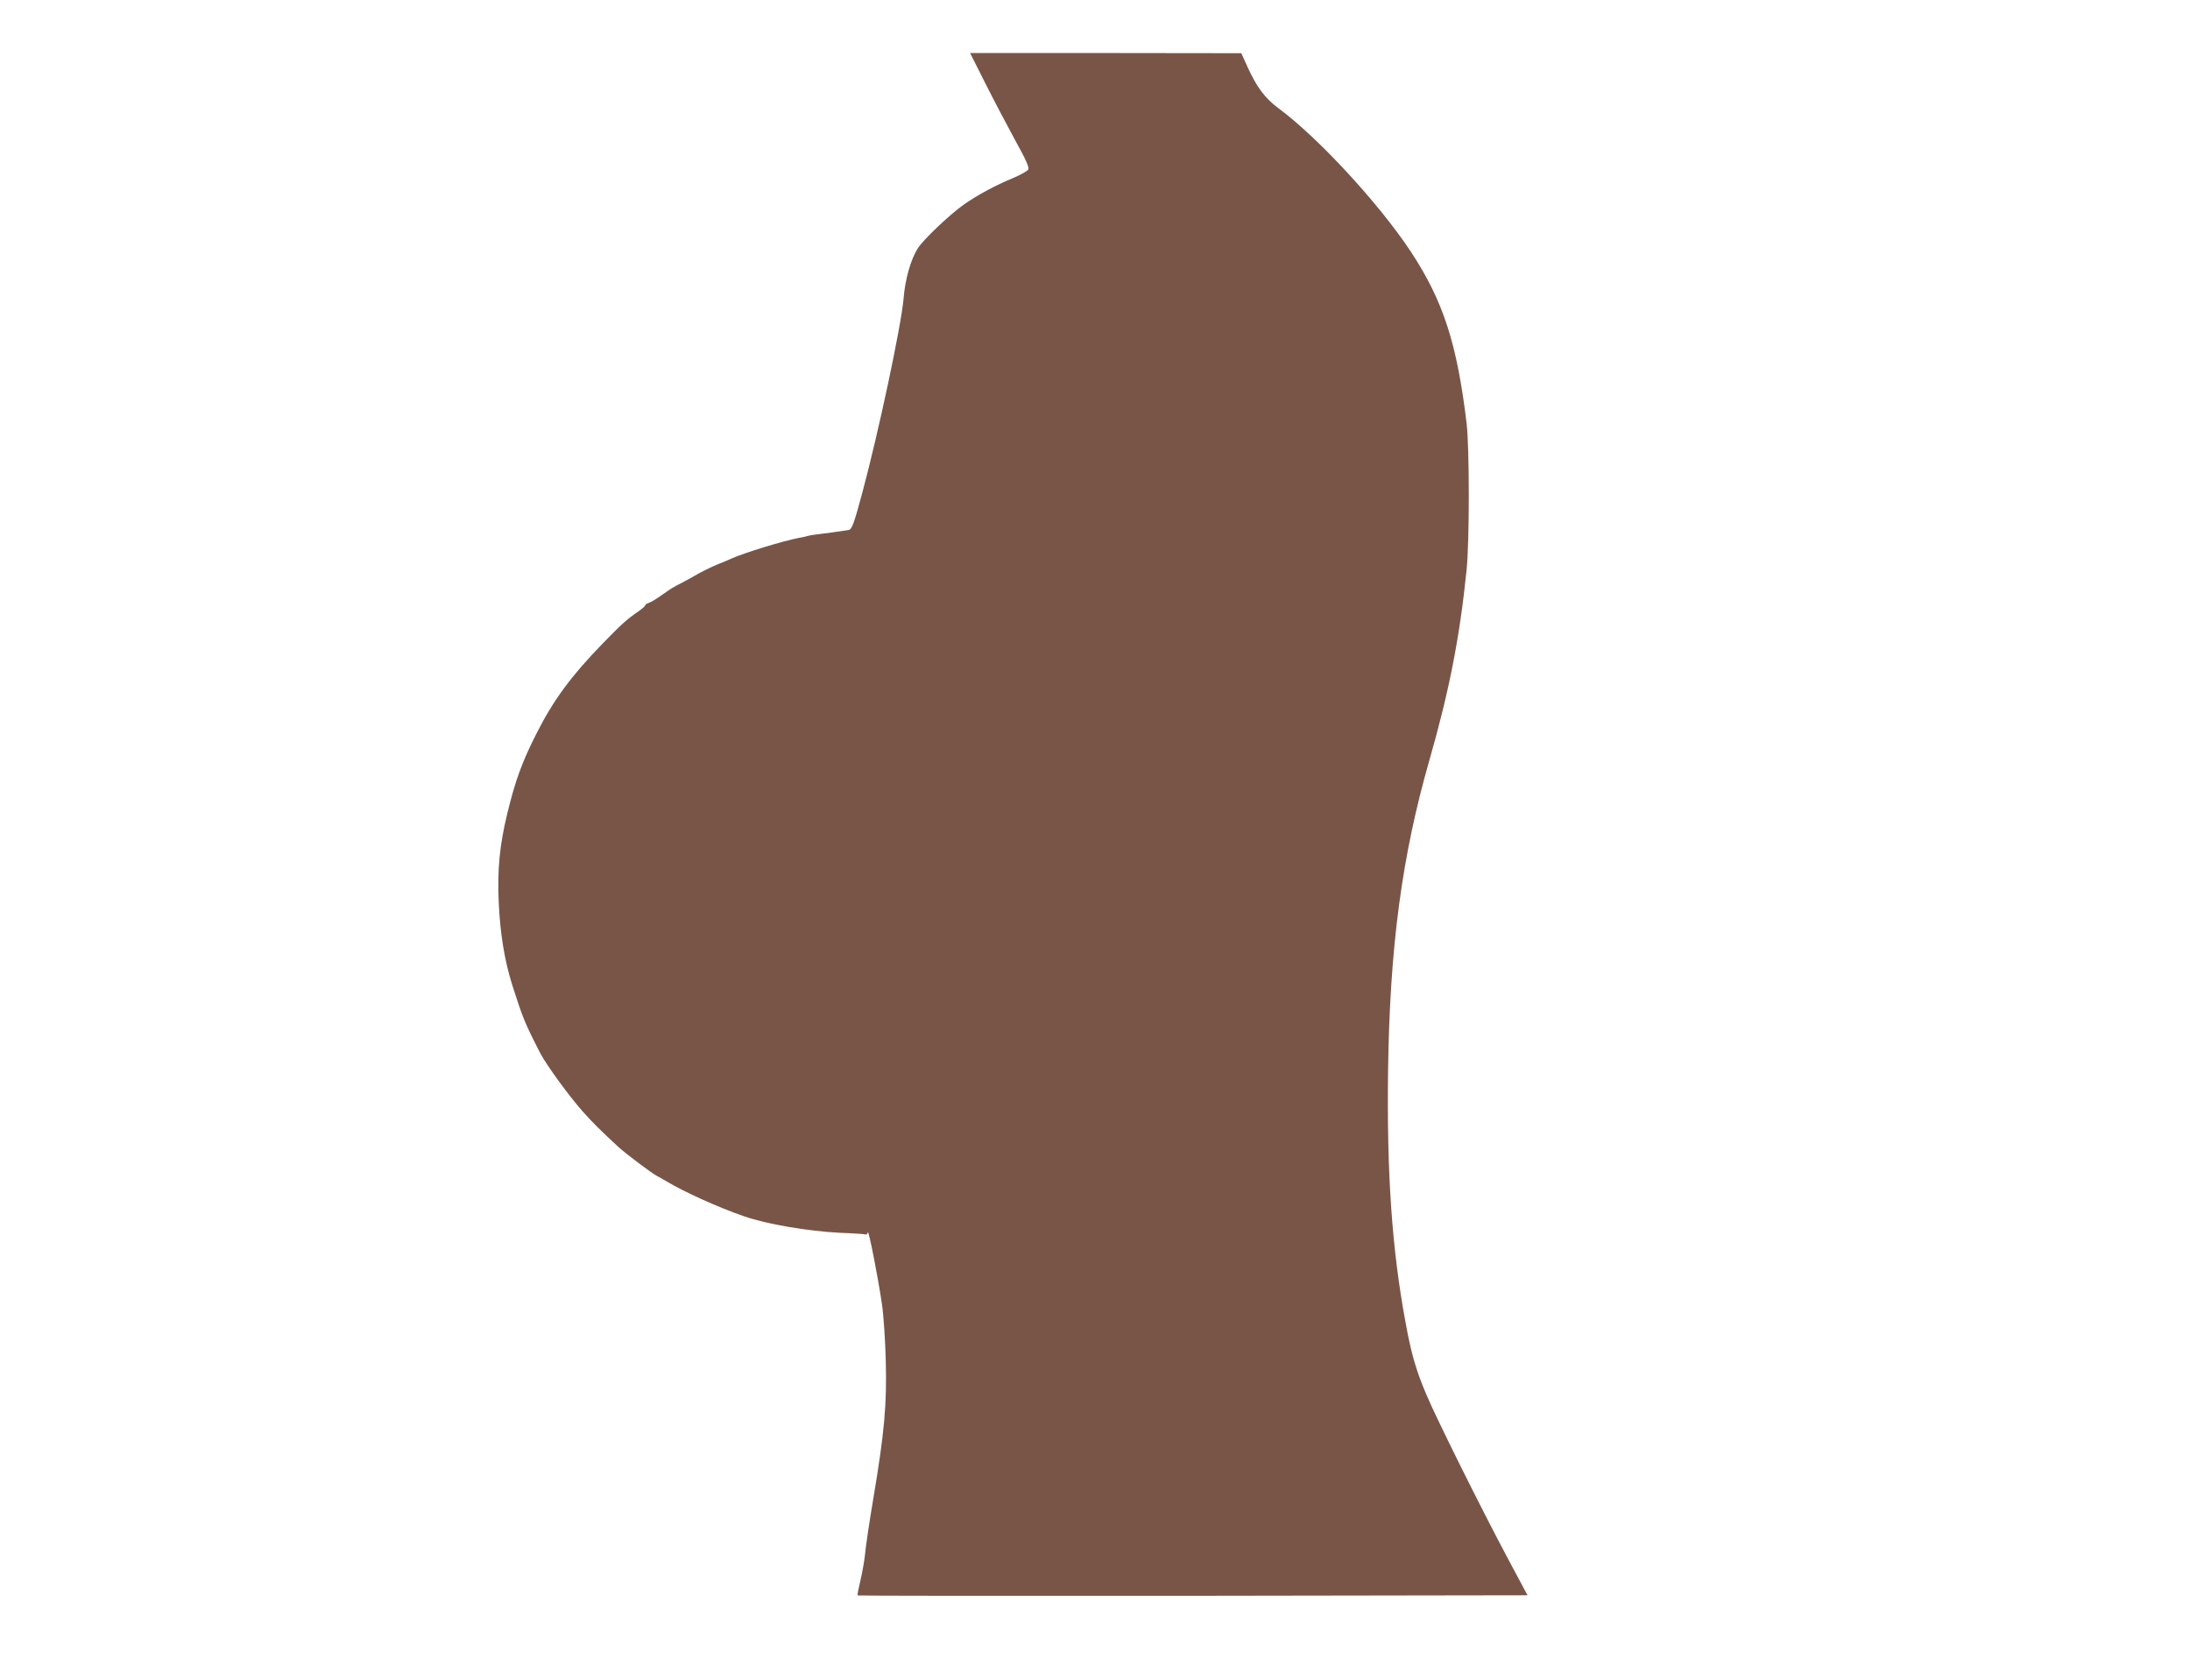 <?xml version="1.0" standalone="no"?>
<!DOCTYPE svg PUBLIC "-//W3C//DTD SVG 20010904//EN"
 "http://www.w3.org/TR/2001/REC-SVG-20010904/DTD/svg10.dtd">
<svg version="1.0" xmlns="http://www.w3.org/2000/svg"
 width="1280pt" height="982pt" viewBox="0 0 1280 982"
 preserveAspectRatio="xMidYMid meet">
<g transform="translate(0,982) scale(0.1,-0.1)"
fill="#795548" stroke="none">
<path d="M5759 9333 c49 -98 128 -247 174 -332 65 -117 83 -159 77 -172 -6 -9
-45 -31 -87 -49 -105 -43 -214 -102 -293 -158 -81 -58 -235 -204 -266 -254
-41 -65 -74 -180 -83 -295 -14 -158 -146 -780 -241 -1133 -48 -179 -61 -214
-79 -218 -16 -3 -166 -24 -196 -27 -11 -1 -31 -4 -45 -8 -14 -4 -36 -9 -50
-11 -93 -18 -314 -85 -395 -121 -16 -8 -53 -23 -81 -34 -27 -11 -77 -35 -110
-53 -32 -19 -75 -42 -94 -52 -50 -25 -71 -38 -110 -66 -45 -32 -71 -48 -92
-56 -10 -3 -18 -10 -18 -14 0 -4 -19 -20 -42 -36 -65 -45 -94 -71 -204 -184
-185 -190 -290 -333 -387 -525 -86 -169 -125 -277 -172 -470 -45 -185 -59
-331 -50 -520 8 -182 34 -340 79 -483 62 -193 70 -215 164 -399 35 -67 165
-246 246 -338 62 -69 99 -106 211 -210 39 -36 198 -156 225 -169 8 -4 33 -18
55 -31 103 -62 306 -154 455 -205 132 -46 375 -87 558 -96 81 -3 150 -8 154
-10 3 -2 8 4 10 13 4 21 60 -263 83 -422 9 -60 19 -207 22 -325 7 -260 -8
-425 -72 -805 -24 -143 -46 -291 -49 -330 -4 -38 -16 -107 -27 -153 -11 -46
-19 -86 -16 -88 2 -2 884 -3 1959 -2 l1956 3 -115 215 c-153 287 -417 817
-477 960 -58 136 -88 238 -120 415 -81 434 -111 876 -103 1480 10 723 81 1253
243 1817 115 402 176 714 216 1108 17 166 17 710 0 855 -56 467 -137 717 -326
1004 -185 280 -541 666 -772 837 -80 59 -129 124 -184 246 l-35 77 -793 1
-792 0 89 -177z"/>
</g>
</svg>
